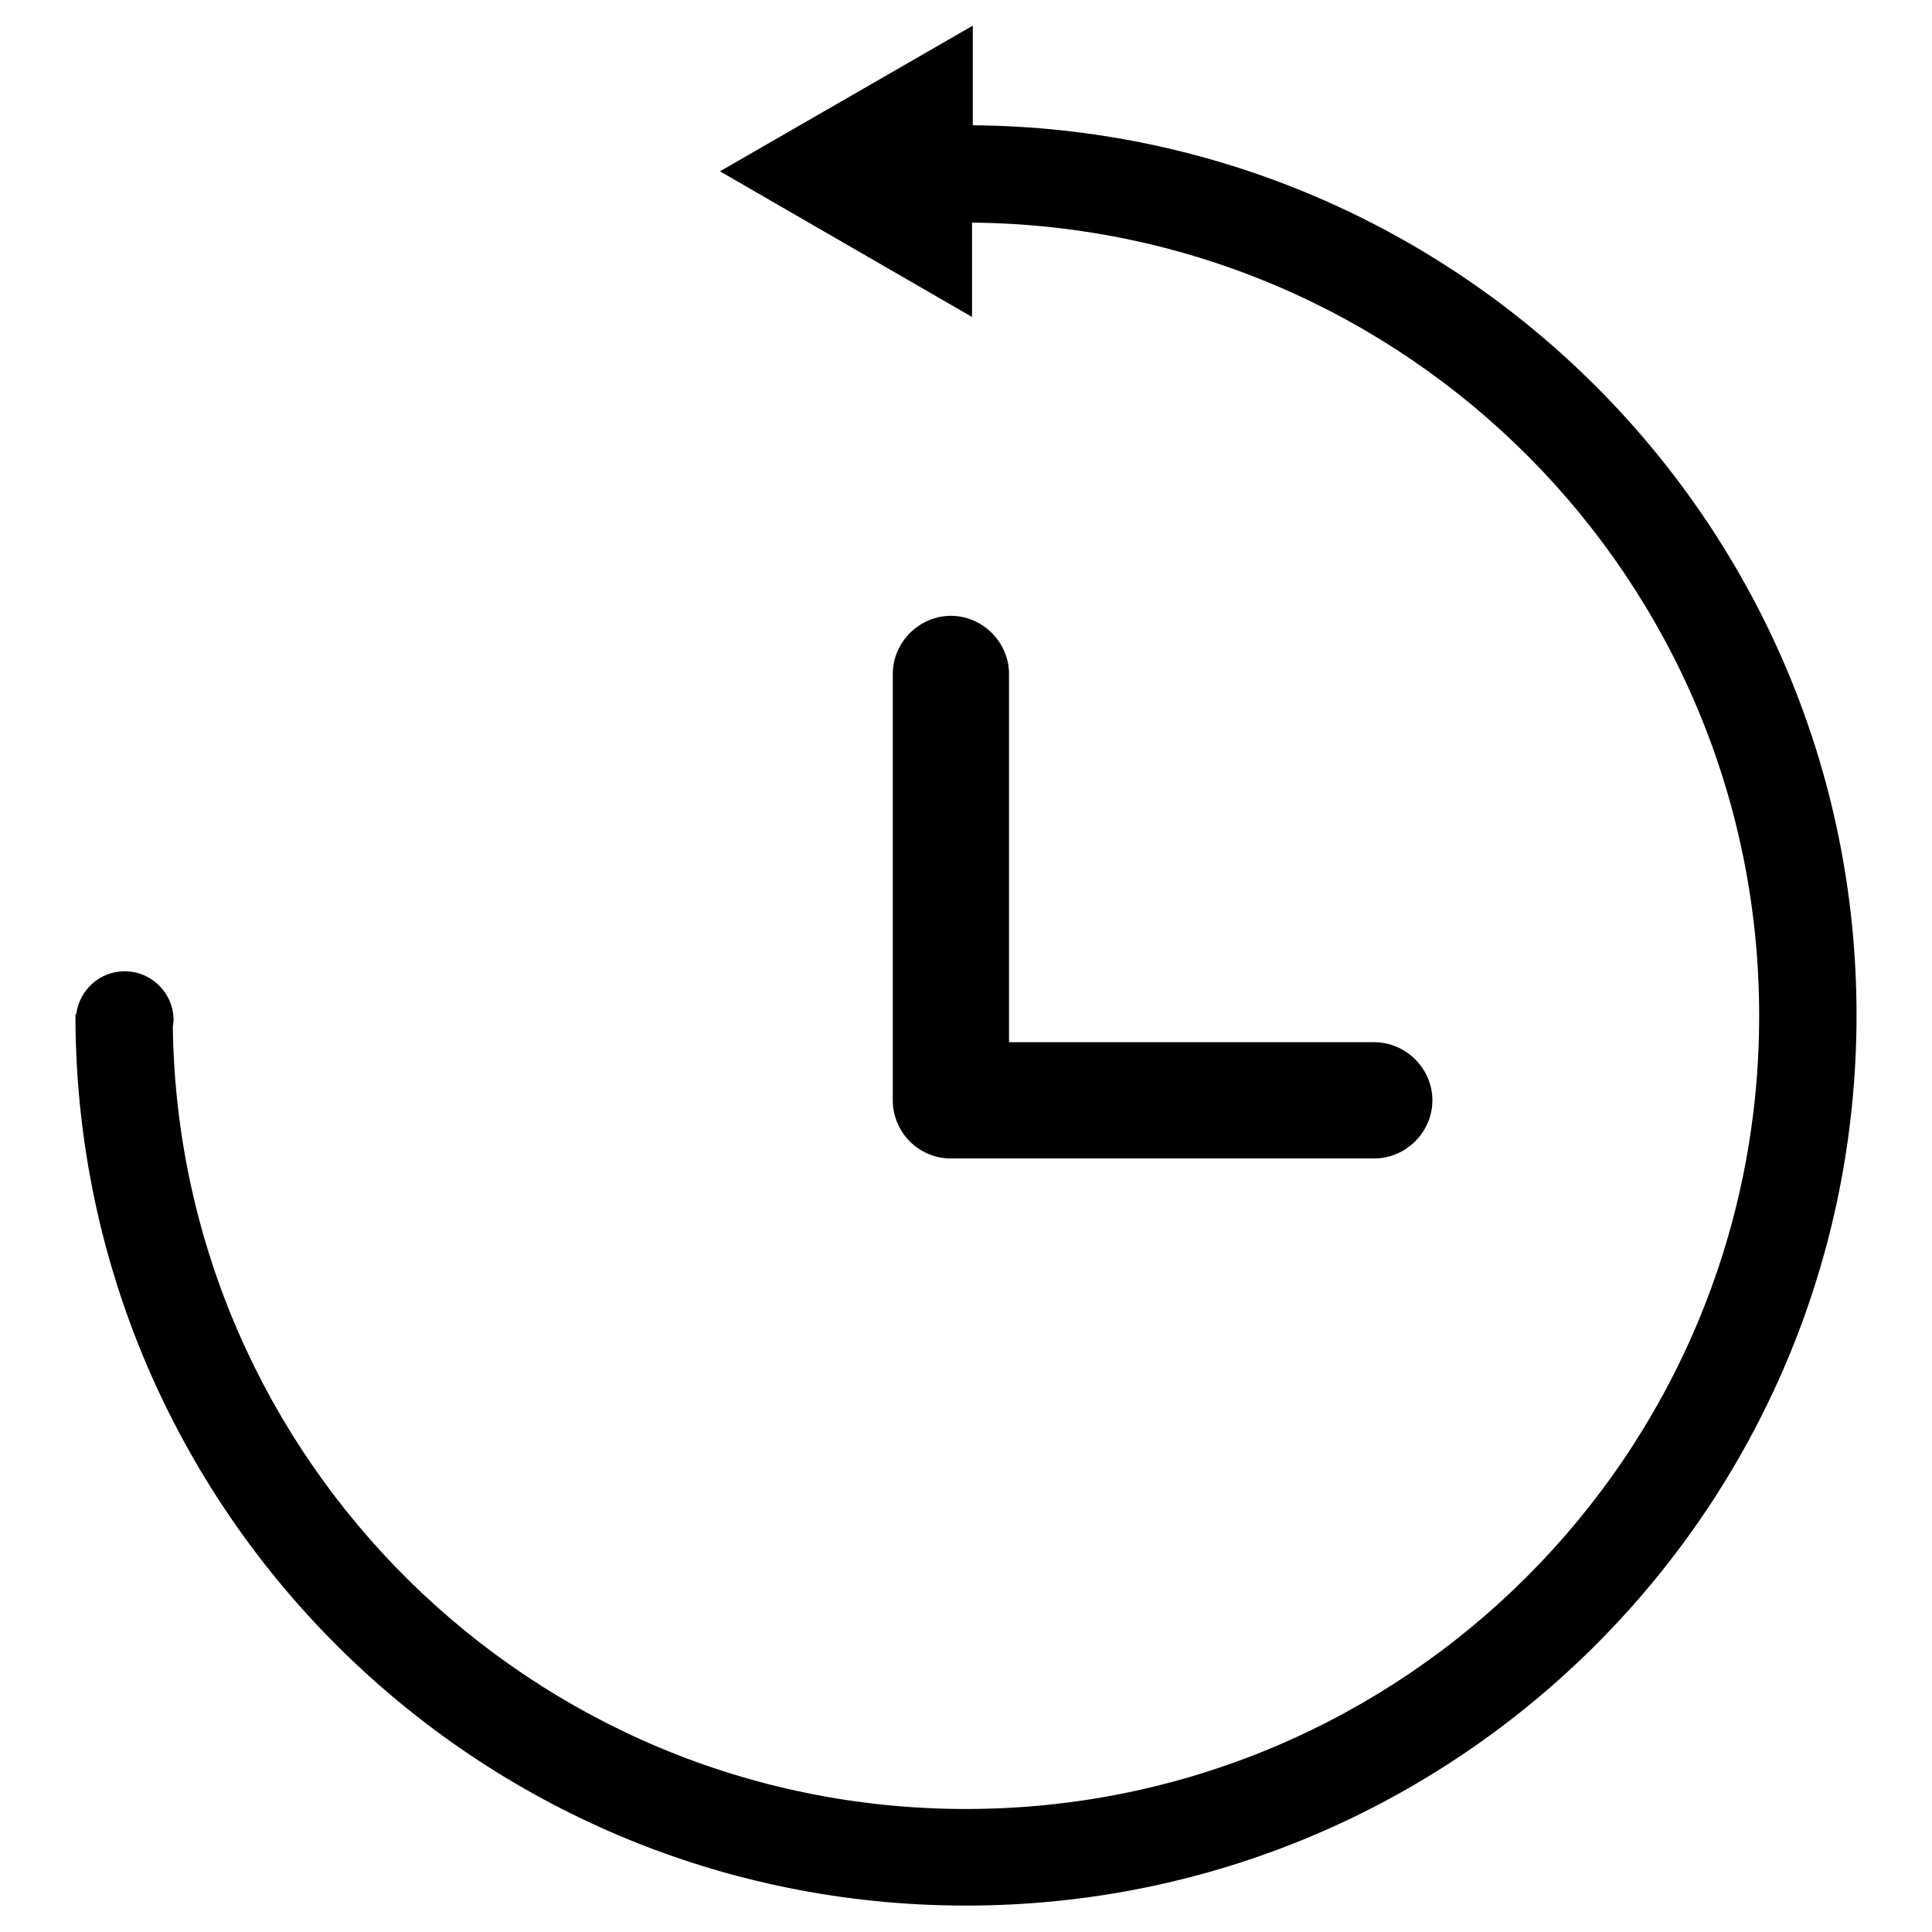 <?xml version="1.0" encoding="utf-8"?>
<!-- Svg Vector Icons : http://www.onlinewebfonts.com/icon -->
<!DOCTYPE svg PUBLIC "-//W3C//DTD SVG 1.1//EN" "http://www.w3.org/Graphics/SVG/1.1/DTD/svg11.dtd">
<svg version="1.1" xmlns="http://www.w3.org/2000/svg" xmlns:xlink="http://www.w3.org/1999/xlink" x="0px" y="0px" viewBox="0 0 256 256" enable-background="new 0 0 256 256" xml:space="preserve">
<g> <path fill="#000000" d="M126,153.5h56.1c4.2,0,7.7-3.5,7.7-7.7c0-4.2-3.5-7.7-7.7-7.7h-48.4V89.3c0-4.2-3.5-7.7-7.7-7.7l0,0 c-4.2,0-7.7,3.5-7.7,7.7v56.1c0,0.1,0,0.1,0,0.2c0,0.1,0,0.1,0,0.2C118.3,150,121.7,153.5,126,153.5z M128.9,16.6l0-13.2L95.4,22.7 L128.8,42l0-12.5c57.7,0.5,104.3,47.3,104.3,105.1c0,58.1-47.1,105.1-105.1,105.1c-57.5,0-104.3-46.2-105.1-103.6 c0-0.3,0.1-0.6,0.1-0.9c0-3.6-2.9-6.5-6.5-6.5c-3.3,0-6,2.5-6.4,5.7H10c0,0,0,0.1,0,0.1c0,0.2,0,0.4,0,0.6c0,0,0,0.1,0,0.1 c0,0.1,0,0.1,0,0.2c0.5,64.8,53.1,117.1,118,117.1c65.2,0,118-52.8,118-118C246,69.7,193.6,17.1,128.9,16.6z"/></g>
</svg>
